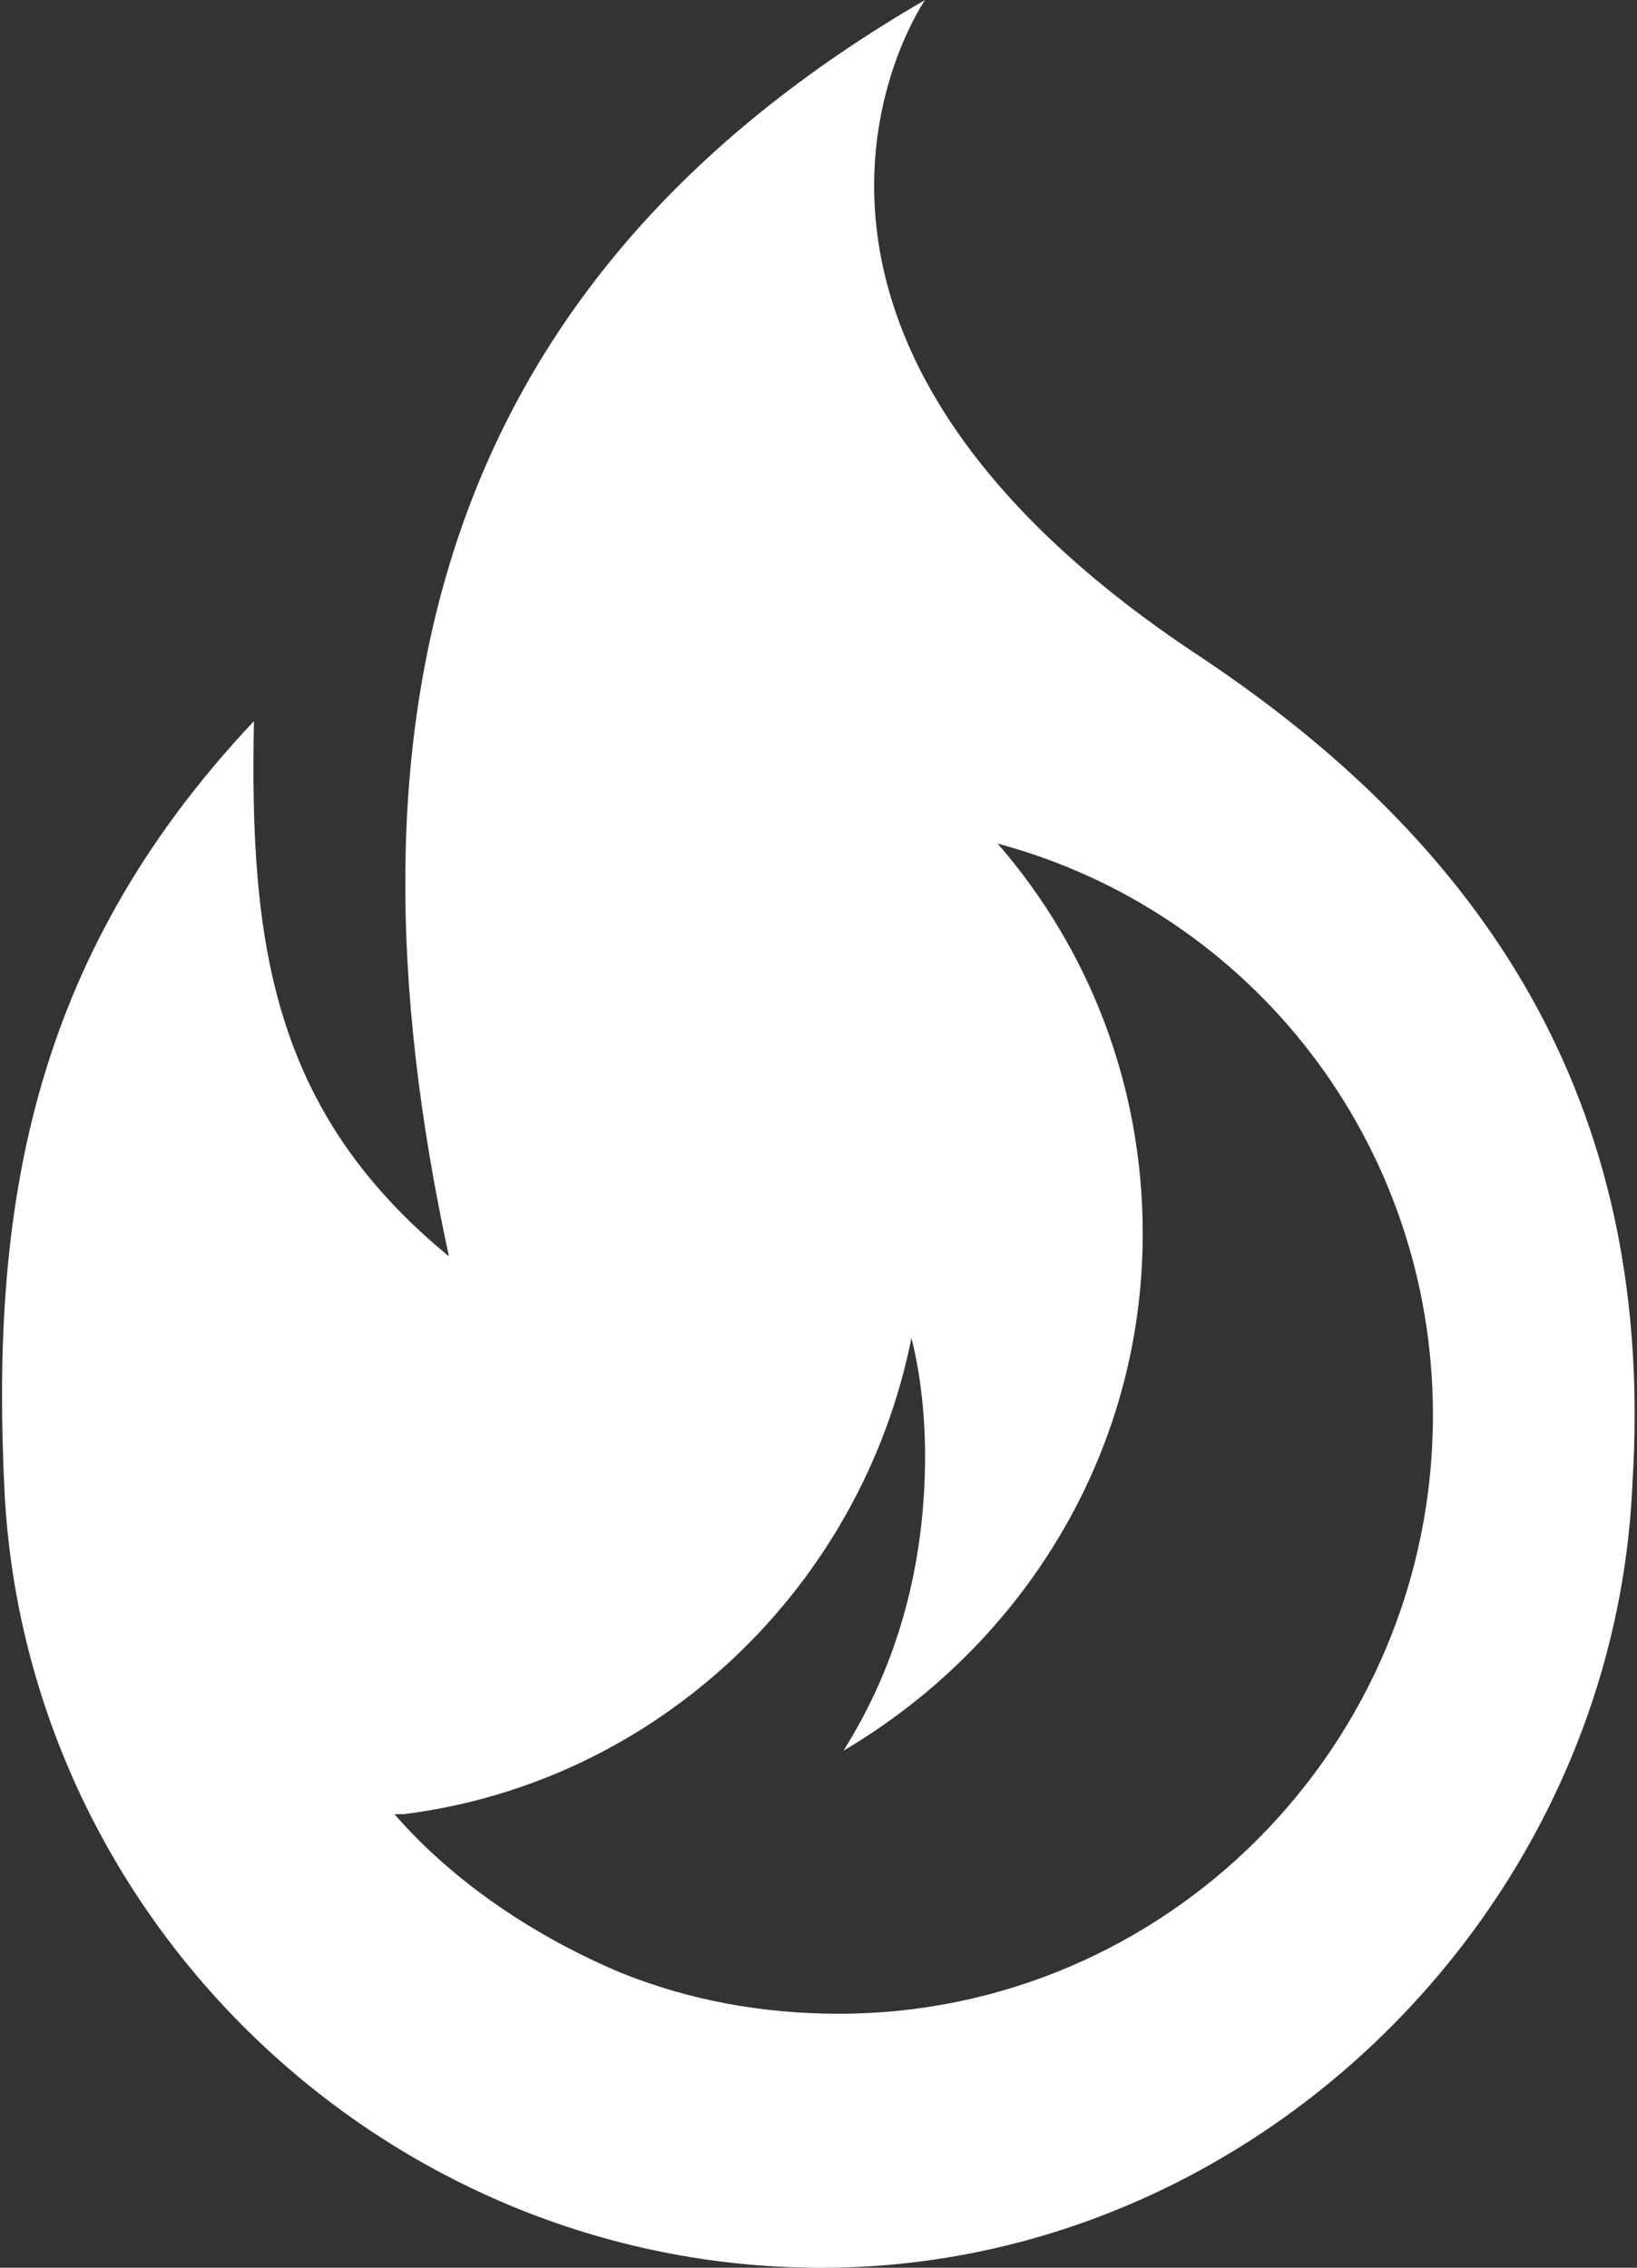 <?xml version="1.0" encoding="utf-8"?>
<!-- Generator: Adobe Illustrator 22.1.0, SVG Export Plug-In . SVG Version: 6.00 Build 0)  -->
<svg version="1.1" id="Layer_1" xmlns="http://www.w3.org/2000/svg" xmlns:xlink="http://www.w3.org/1999/xlink" x="0px" y="0px"
	 viewBox="0 0 36.1 50" style="enable-background:new 0 0 36.1 50;" xml:space="preserve">
<rect x="0" y="0" width="36.1" height="50" fill="#333333" stroke="none"/>
<style type="text/css">
	.st0{fill:#FFFFFF;}
</style>
<g>
	<path class="st0" d="M26.5,14.5C15.4,7.2,20.4,0,20.4,0C9.7,6.2,7.3,15.7,9.9,27.7C6,24.5,5.5,20.8,5.6,15.9
		c-5,5.3-5.8,10.9-5.5,17C0.6,42.5,8.7,50.1,18.3,50c9.4-0.1,17.3-7.9,17.7-17.3C36.5,24.7,33.1,18.9,26.5,14.5z M18.5,44.4
		c-1.7,0-3.3-0.3-4.8-0.9c-1.9-0.8-3.7-2-5-3.5c0.1,0,0.1,0,0.2,0C14.5,39.3,19,35,20.1,29.5c0.2,0.8,0.3,1.7,0.3,2.6
		c0,2.4-0.6,4.6-1.8,6.5c3.9-2.3,6.6-6.5,6.6-11.4c0-3.3-1.2-6.3-3.2-8.6c5.6,1.5,9.6,6.6,9.6,12.6C31.6,38.5,25.7,44.4,18.5,44.4z"
		/>
</g>
</svg>

